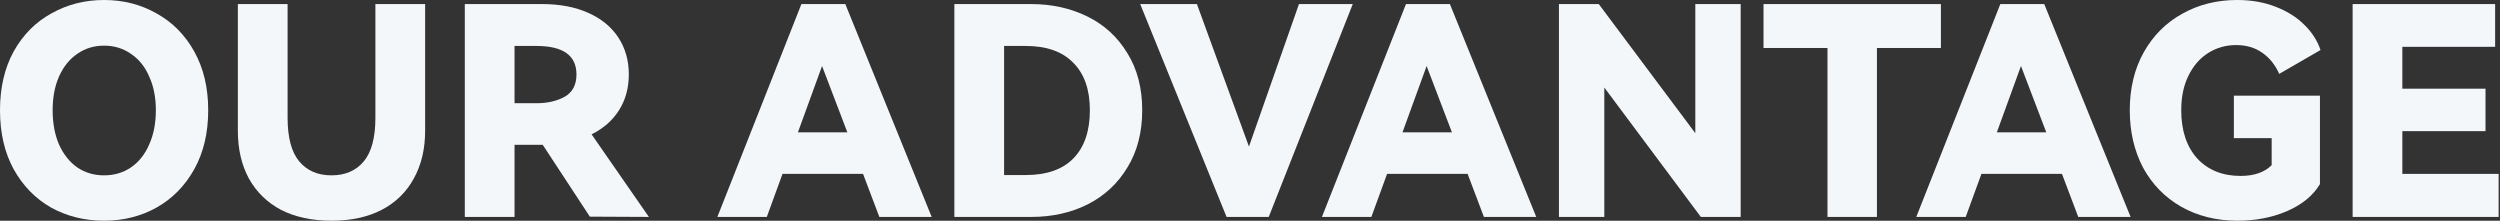 <svg width="1246" height="110" viewBox="0 0 1246 110" fill="none" xmlns="http://www.w3.org/2000/svg">
<rect x="0" y="0" width="1246" height="110" fill="#333333" stroke="none"/>
<g id="Vector">
<path d="M1238.78 65.362H1197.33V86.667H1245.31V108.116H1172.55V2.029H1243.57V23.334H1197.33V44.203H1238.78V65.362Z" fill="#F4F7FA"/>
<path d="M1113.36 68.84V47.681H1156.26V91.739C1152.88 97.439 1147.42 101.932 1139.88 105.217C1132.44 108.405 1124.23 110 1115.24 110C1104.71 110 1095.34 107.681 1087.13 103.043C1079.01 98.405 1072.68 91.932 1068.14 83.623C1063.7 75.217 1061.48 65.652 1061.48 54.927C1061.48 44.01 1063.8 34.396 1068.43 26.087C1073.17 17.681 1079.59 11.256 1087.71 6.812C1095.82 2.271 1104.91 0 1114.95 0C1122.01 0 1128.38 1.111 1134.09 3.333C1139.88 5.556 1144.67 8.551 1148.43 12.319C1152.3 16.087 1155 20.29 1156.55 24.927L1135.97 36.812C1133.94 32.27 1131.09 28.744 1127.42 26.232C1123.84 23.72 1119.54 22.464 1114.52 22.464C1109.4 22.464 1104.76 23.768 1100.61 26.377C1096.45 28.985 1093.17 32.754 1090.75 37.681C1088.34 42.512 1087.13 48.261 1087.13 54.927C1087.13 65.072 1089.79 73.091 1095.1 78.985C1100.51 84.782 1107.71 87.681 1116.69 87.681C1123.46 87.681 1128.63 85.893 1132.2 82.319V68.84H1113.36Z" fill="#F4F7FA"/>
<path d="M1018.85 2.029L1061.89 108.116H1035.8L1027.69 86.667H987.543L979.717 108.116H955.079L996.963 2.029H1018.85ZM1019.86 65.942L1007.25 32.899L995.224 65.942H1019.86Z" fill="#F4F7FA"/>
<path d="M878.939 2.029H967.345V23.913H935.461V108.116H910.823V23.913H878.939V2.029Z" fill="#F4F7FA"/>
<path d="M796.83 2.029L844.946 66.377V2.029H867.554V108.116H847.699L799.584 43.623V108.116H776.975V2.029H796.83Z" fill="#F4F7FA"/>
<path d="M722.624 2.029L765.667 108.116H739.581L731.465 86.667H691.32L683.494 108.116H658.856L700.74 2.029H722.624ZM723.639 65.942L711.03 32.899L699.001 65.942H723.639Z" fill="#F4F7FA"/>
<path d="M596.538 2.029L622.48 73.044L647.407 2.029H674.219L632.335 108.116H611.32L568.277 2.029H596.538Z" fill="#F4F7FA"/>
<path d="M513.918 2.029C524.256 2.029 533.628 4.107 542.034 8.261C550.44 12.416 557.058 18.503 561.889 26.522C566.816 34.445 569.28 43.913 569.28 54.928C569.28 65.942 566.816 75.459 561.889 83.478C557.058 91.498 550.44 97.633 542.034 101.884C533.725 106.039 524.353 108.116 513.918 108.116H475.657V2.029H513.918ZM511.164 87.246C521.696 87.246 529.667 84.445 535.077 78.841C540.488 73.237 543.193 65.266 543.193 54.928C543.193 44.686 540.44 36.812 534.932 31.305C529.522 25.701 521.599 22.899 511.164 22.899H500.44V87.246H511.164Z" fill="#F4F7FA"/>
<path d="M421.306 2.029L464.35 108.116H438.263L430.147 86.667H390.002L382.176 108.116H357.538L399.422 2.029H421.306ZM422.321 65.942L409.712 32.899L397.683 65.942H422.321Z" fill="#F4F7FA"/>
<path d="M323.398 108.116L293.978 107.971L270.499 72.174H256.442V108.116H231.659V2.029H270.21C279.002 2.029 286.635 3.479 293.108 6.377C299.678 9.276 304.702 13.382 308.18 18.696C311.659 24.01 313.398 30.145 313.398 37.102C313.398 43.768 311.804 49.662 308.615 54.783C305.427 59.904 300.837 63.962 294.847 66.957L323.398 108.116ZM256.442 22.899V51.45H267.311C272.818 51.45 277.504 50.387 281.369 48.261C285.33 46.039 287.311 42.319 287.311 37.102C287.311 27.633 280.644 22.899 267.311 22.899H256.442Z" fill="#F4F7FA"/>
<path d="M187.1 2.029H211.882V65.218C211.882 74.3 209.998 82.222 206.23 88.986C202.559 95.749 197.196 100.966 190.143 104.638C183.187 108.213 174.877 110 165.216 110C155.554 110 147.196 108.213 140.143 104.638C133.187 100.966 127.825 95.749 124.056 88.986C120.385 82.222 118.549 74.3 118.549 65.218V2.029H143.332V58.696C143.332 68.551 145.264 75.797 149.129 80.435C152.994 85.073 158.356 87.391 165.216 87.391C172.076 87.391 177.438 85.073 181.303 80.435C185.167 75.797 187.1 68.551 187.1 58.696V2.029Z" fill="#F4F7FA"/>
<path d="M0 54.927C0 43.72 2.271 33.961 6.812 25.652C11.449 17.343 17.729 11.014 25.652 6.667C33.575 2.222 42.319 0 51.884 0C61.449 0 70.145 2.222 77.971 6.667C85.893 11.014 92.174 17.343 96.811 25.652C101.449 33.961 103.768 43.72 103.768 54.927C103.768 66.232 101.449 76.038 96.811 84.347C92.174 92.657 85.893 99.034 77.971 103.478C70.145 107.826 61.449 110 51.884 110C42.222 110 33.43 107.826 25.507 103.478C17.681 99.034 11.449 92.657 6.812 84.347C2.271 76.038 0 66.232 0 54.927ZM26.232 54.927C26.232 61.401 27.295 67.101 29.42 72.029C31.642 76.956 34.686 80.773 38.551 83.478C42.415 86.087 46.86 87.391 51.884 87.391C56.908 87.391 61.352 86.087 65.217 83.478C69.178 80.773 72.222 76.956 74.347 72.029C76.57 67.101 77.681 61.401 77.681 54.927C77.681 48.55 76.57 42.947 74.347 38.116C72.222 33.188 69.178 29.42 65.217 26.811C61.352 24.106 56.908 22.753 51.884 22.753C46.86 22.753 42.415 24.106 38.551 26.811C34.686 29.42 31.642 33.188 29.42 38.116C27.295 42.947 26.232 48.55 26.232 54.927Z" fill="#F4F7FA"/>
</g>
</svg>
